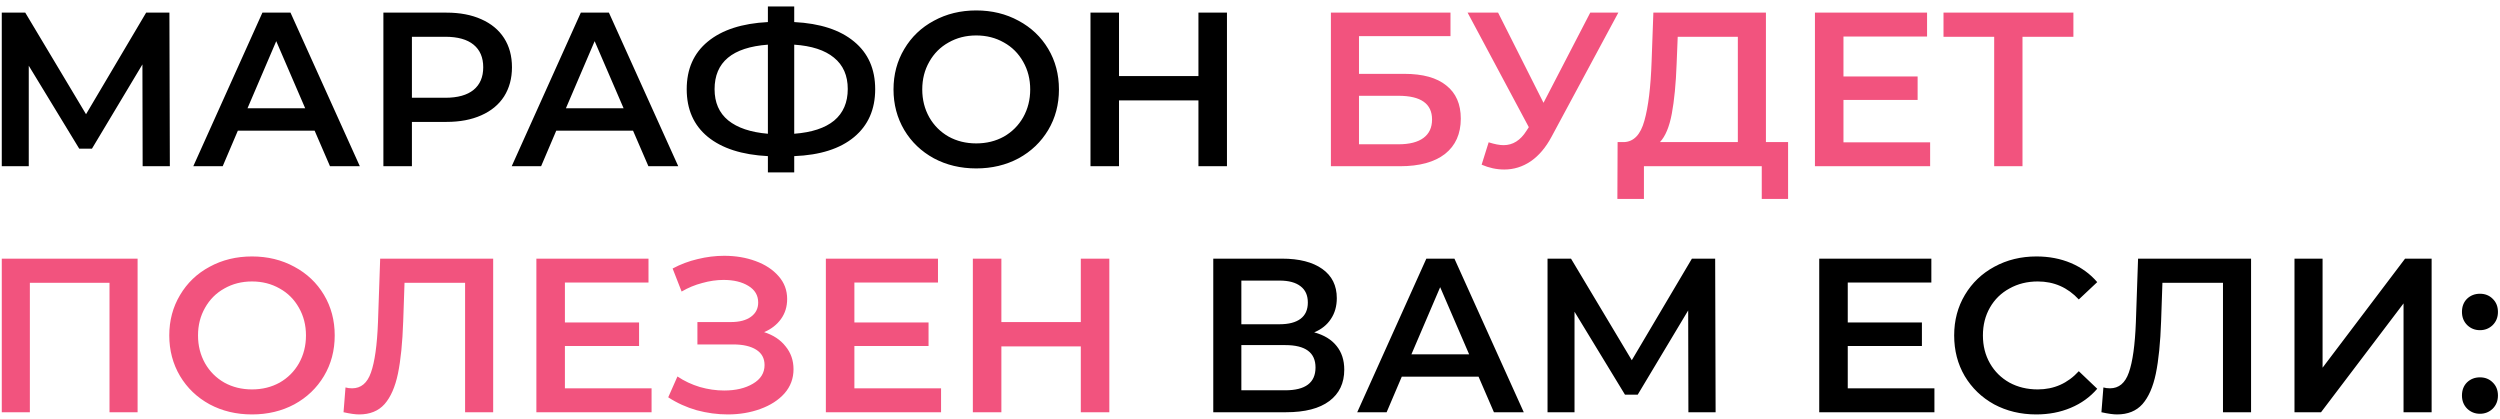 <?xml version="1.0" encoding="UTF-8"?> <svg xmlns="http://www.w3.org/2000/svg" width="376" height="63" viewBox="0 0 376 63" fill="none"> <path d="M21.453 25L21.42 9.688L13.83 22.36H11.916L4.326 9.886V25H0.267V1.9H3.798L12.939 17.179L21.981 1.9H25.479L25.545 25H21.453ZM47.321 19.654H35.771L33.494 25H29.072L39.467 1.9H43.691L54.119 25H49.631L47.321 19.654ZM45.902 16.288L41.546 6.19L37.223 16.288H45.902ZM67.166 1.9C69.168 1.9 70.906 2.23 72.38 2.89C73.876 3.55 75.02 4.496 75.812 5.728C76.604 6.96 77 8.423 77 10.117C77 11.789 76.604 13.252 75.812 14.506C75.02 15.738 73.876 16.684 72.38 17.344C70.906 18.004 69.168 18.334 67.166 18.334H61.952V25H57.662V1.9H67.166ZM66.968 14.704C68.838 14.704 70.257 14.308 71.225 13.516C72.193 12.724 72.677 11.591 72.677 10.117C72.677 8.643 72.193 7.51 71.225 6.718C70.257 5.926 68.838 5.53 66.968 5.53H61.952V14.704H66.968ZM95.21 19.654H83.66L81.383 25H76.961L87.356 1.9H91.58L102.008 25H97.52L95.21 19.654ZM93.791 16.288L89.435 6.19L85.112 16.288H93.791ZM131.628 13.417C131.628 16.453 130.572 18.851 128.46 20.611C126.348 22.371 123.345 23.328 119.451 23.482V25.924H115.491V23.482C111.597 23.284 108.583 22.316 106.449 20.578C104.337 18.84 103.281 16.453 103.281 13.417C103.281 10.381 104.337 7.994 106.449 6.256C108.583 4.496 111.597 3.517 115.491 3.319V0.976H119.451V3.319C123.345 3.517 126.348 4.496 128.46 6.256C130.572 7.994 131.628 10.381 131.628 13.417ZM119.451 20.116C122.091 19.918 124.093 19.258 125.457 18.136C126.821 16.992 127.503 15.408 127.503 13.384C127.503 11.36 126.81 9.787 125.424 8.665C124.06 7.543 122.069 6.894 119.451 6.718V20.116ZM107.472 13.417C107.472 15.419 108.154 16.981 109.518 18.103C110.904 19.225 112.895 19.896 115.491 20.116V6.718C110.145 7.114 107.472 9.347 107.472 13.417ZM146.825 25.33C144.471 25.33 142.348 24.824 140.456 23.812C138.564 22.778 137.079 21.359 136.001 19.555C134.923 17.729 134.384 15.694 134.384 13.45C134.384 11.206 134.923 9.182 136.001 7.378C137.079 5.552 138.564 4.133 140.456 3.121C142.348 2.087 144.471 1.57 146.825 1.57C149.179 1.57 151.302 2.087 153.194 3.121C155.086 4.133 156.571 5.541 157.649 7.345C158.727 9.149 159.266 11.184 159.266 13.45C159.266 15.716 158.727 17.751 157.649 19.555C156.571 21.359 155.086 22.778 153.194 23.812C151.302 24.824 149.179 25.33 146.825 25.33ZM146.825 21.568C148.365 21.568 149.751 21.227 150.983 20.545C152.215 19.841 153.183 18.873 153.887 17.641C154.591 16.387 154.943 14.99 154.943 13.45C154.943 11.91 154.591 10.524 153.887 9.292C153.183 8.038 152.215 7.07 150.983 6.388C149.751 5.684 148.365 5.332 146.825 5.332C145.285 5.332 143.899 5.684 142.667 6.388C141.435 7.07 140.467 8.038 139.763 9.292C139.059 10.524 138.707 11.91 138.707 13.45C138.707 14.99 139.059 16.387 139.763 17.641C140.467 18.873 141.435 19.841 142.667 20.545C143.899 21.227 145.285 21.568 146.825 21.568ZM184.535 1.9V25H180.245V15.1H168.299V25H164.009V1.9H168.299V11.437H180.245V1.9H184.535ZM197.656 49.988C199.13 50.384 200.252 51.066 201.022 52.034C201.792 52.98 202.177 54.168 202.177 55.598C202.177 57.622 201.429 59.195 199.933 60.317C198.437 61.439 196.27 62 193.432 62H182.476V38.9H192.805C195.401 38.9 197.425 39.417 198.877 40.451C200.329 41.485 201.055 42.948 201.055 44.84C201.055 46.05 200.758 47.095 200.164 47.975C199.592 48.855 198.756 49.526 197.656 49.988ZM186.7 48.767H192.442C193.828 48.767 194.884 48.492 195.61 47.942C196.336 47.392 196.699 46.578 196.699 45.5C196.699 44.422 196.336 43.608 195.61 43.058C194.884 42.486 193.828 42.2 192.442 42.2H186.7V48.767ZM193.3 58.7C196.336 58.7 197.854 57.556 197.854 55.268C197.854 53.024 196.336 51.902 193.3 51.902H186.7V58.7H193.3ZM222.376 56.654H210.826L208.549 62H204.127L214.522 38.9H218.746L229.174 62H224.686L222.376 56.654ZM220.957 53.288L216.601 43.19L212.278 53.288H220.957ZM253.935 62L253.902 46.688L246.312 59.36H244.398L236.808 46.886V62H232.749V38.9H236.28L245.421 54.179L254.463 38.9H257.961L258.027 62H253.935ZM290.937 58.403V62H273.612V38.9H290.475V42.497H277.902V48.503H289.056V52.034H277.902V58.403H290.937ZM306.249 62.33C303.917 62.33 301.805 61.824 299.913 60.812C298.043 59.778 296.569 58.359 295.491 56.555C294.435 54.751 293.907 52.716 293.907 50.45C293.907 48.184 294.446 46.149 295.524 44.345C296.602 42.541 298.076 41.133 299.946 40.121C301.838 39.087 303.95 38.57 306.282 38.57C308.174 38.57 309.901 38.9 311.463 39.56C313.025 40.22 314.345 41.177 315.423 42.431L312.651 45.038C310.979 43.234 308.922 42.332 306.48 42.332C304.896 42.332 303.477 42.684 302.223 43.388C300.969 44.07 299.99 45.027 299.286 46.259C298.582 47.491 298.23 48.888 298.23 50.45C298.23 52.012 298.582 53.409 299.286 54.641C299.99 55.873 300.969 56.841 302.223 57.545C303.477 58.227 304.896 58.568 306.48 58.568C308.922 58.568 310.979 57.655 312.651 55.829L315.423 58.469C314.345 59.723 313.014 60.68 311.43 61.34C309.868 62 308.141 62.33 306.249 62.33ZM338.56 38.9V62H334.336V42.53H325.228L325.03 48.305C324.92 51.539 324.656 54.168 324.238 56.192C323.82 58.194 323.149 59.723 322.225 60.779C321.301 61.813 320.025 62.33 318.397 62.33C317.825 62.33 317.044 62.22 316.054 62L316.351 58.271C316.637 58.359 316.967 58.403 317.341 58.403C318.683 58.403 319.629 57.611 320.179 56.027C320.751 54.421 321.103 51.902 321.235 48.47L321.565 38.9H338.56ZM345.091 38.9H349.315V55.301L361.723 38.9H365.716V62H361.492V45.632L349.084 62H345.091V38.9ZM372.985 49.658C372.237 49.658 371.599 49.405 371.071 48.899C370.543 48.371 370.279 47.711 370.279 46.919C370.279 46.105 370.532 45.445 371.038 44.939C371.566 44.433 372.215 44.18 372.985 44.18C373.755 44.18 374.393 44.433 374.899 44.939C375.427 45.445 375.691 46.105 375.691 46.919C375.691 47.711 375.427 48.371 374.899 48.899C374.371 49.405 373.733 49.658 372.985 49.658ZM372.985 62.231C372.237 62.231 371.599 61.978 371.071 61.472C370.543 60.944 370.279 60.284 370.279 59.492C370.279 58.678 370.532 58.018 371.038 57.512C371.566 57.006 372.215 56.753 372.985 56.753C373.755 56.753 374.393 57.006 374.899 57.512C375.427 58.018 375.691 58.678 375.691 59.492C375.691 60.284 375.427 60.944 374.899 61.472C374.371 61.978 373.733 62.231 372.985 62.231Z" fill="black"></path> <path d="M200.168 1.9H218.153V5.431H204.392V11.107H211.223C213.995 11.107 216.096 11.69 217.526 12.856C218.978 14 219.704 15.661 219.704 17.839C219.704 20.127 218.912 21.898 217.328 23.152C215.744 24.384 213.489 25 210.563 25H200.168V1.9ZM210.332 21.7C211.982 21.7 213.236 21.381 214.094 20.743C214.952 20.105 215.381 19.181 215.381 17.971C215.381 15.595 213.698 14.407 210.332 14.407H204.392V21.7H210.332ZM243.397 1.9L233.365 20.545C232.485 22.195 231.429 23.438 230.197 24.274C228.987 25.088 227.667 25.495 226.237 25.495C225.093 25.495 223.96 25.253 222.838 24.769L223.894 21.403C224.796 21.689 225.544 21.832 226.138 21.832C227.524 21.832 228.668 21.117 229.57 19.687L229.933 19.126L220.726 1.9H225.313L232.144 15.463L239.173 1.9H243.397ZM268.928 21.37V29.917H264.968V25H247.247V29.917H243.254L243.287 21.37H244.277C245.729 21.304 246.741 20.237 247.313 18.169C247.907 16.079 248.27 13.098 248.402 9.226L248.666 1.9H265.595V21.37H268.928ZM252.164 9.622C252.054 12.614 251.812 15.111 251.438 17.113C251.064 19.093 250.47 20.512 249.656 21.37H261.371V5.53H252.329L252.164 9.622ZM290.292 21.403V25H272.967V1.9H289.83V5.497H277.257V11.503H288.411V15.034H277.257V21.403H290.292ZM311.839 5.53H304.183V25H299.926V5.53H292.303V1.9H311.839V5.53ZM20.694 38.9V62H16.47V42.53H4.491V62H0.267V38.9H20.694ZM37.9 62.33C35.546 62.33 33.423 61.824 31.531 60.812C29.639 59.778 28.154 58.359 27.076 56.555C25.998 54.729 25.459 52.694 25.459 50.45C25.459 48.206 25.998 46.182 27.076 44.378C28.154 42.552 29.639 41.133 31.531 40.121C33.423 39.087 35.546 38.57 37.9 38.57C40.254 38.57 42.377 39.087 44.269 40.121C46.161 41.133 47.646 42.541 48.724 44.345C49.802 46.149 50.341 48.184 50.341 50.45C50.341 52.716 49.802 54.751 48.724 56.555C47.646 58.359 46.161 59.778 44.269 60.812C42.377 61.824 40.254 62.33 37.9 62.33ZM37.9 58.568C39.44 58.568 40.826 58.227 42.058 57.545C43.29 56.841 44.258 55.873 44.962 54.641C45.666 53.387 46.018 51.99 46.018 50.45C46.018 48.91 45.666 47.524 44.962 46.292C44.258 45.038 43.29 44.07 42.058 43.388C40.826 42.684 39.44 42.332 37.9 42.332C36.36 42.332 34.974 42.684 33.742 43.388C32.51 44.07 31.542 45.038 30.838 46.292C30.134 47.524 29.782 48.91 29.782 50.45C29.782 51.99 30.134 53.387 30.838 54.641C31.542 55.873 32.51 56.841 33.742 57.545C34.974 58.227 36.36 58.568 37.9 58.568ZM74.173 38.9V62H69.949V42.53H60.841L60.643 48.305C60.533 51.539 60.269 54.168 59.851 56.192C59.433 58.194 58.762 59.723 57.838 60.779C56.914 61.813 55.638 62.33 54.01 62.33C53.438 62.33 52.657 62.22 51.667 62L51.964 58.271C52.25 58.359 52.58 58.403 52.954 58.403C54.296 58.403 55.242 57.611 55.792 56.027C56.364 54.421 56.716 51.902 56.848 48.47L57.178 38.9H74.173ZM97.996 58.403V62H80.671V38.9H97.534V42.497H84.962V48.503H96.115V52.034H84.962V58.403H97.996ZM114.923 49.955C116.309 50.395 117.387 51.11 118.157 52.1C118.949 53.068 119.345 54.212 119.345 55.532C119.345 56.918 118.894 58.128 117.992 59.162C117.09 60.174 115.88 60.955 114.362 61.505C112.866 62.055 111.227 62.33 109.445 62.33C107.905 62.33 106.354 62.121 104.792 61.703C103.252 61.263 101.822 60.614 100.502 59.756L101.888 56.621C102.9 57.303 104.022 57.831 105.254 58.205C106.486 58.557 107.707 58.733 108.917 58.733C110.655 58.733 112.096 58.392 113.24 57.71C114.406 57.028 114.989 56.093 114.989 54.905C114.989 53.893 114.571 53.123 113.735 52.595C112.899 52.067 111.744 51.803 110.27 51.803H104.891V48.437H109.94C111.216 48.437 112.217 48.173 112.943 47.645C113.669 47.117 114.032 46.402 114.032 45.5C114.032 44.422 113.537 43.586 112.547 42.992C111.579 42.398 110.336 42.101 108.818 42.101C107.784 42.101 106.717 42.255 105.617 42.563C104.517 42.849 103.483 43.278 102.515 43.85L101.162 40.385C102.35 39.747 103.604 39.274 104.924 38.966C106.266 38.636 107.597 38.471 108.917 38.471C110.633 38.471 112.206 38.735 113.636 39.263C115.088 39.791 116.243 40.55 117.101 41.54C117.959 42.508 118.388 43.652 118.388 44.972C118.388 46.116 118.08 47.117 117.464 47.975C116.848 48.833 116.001 49.493 114.923 49.955ZM141.535 58.403V62H124.21V38.9H141.073V42.497H128.5V48.503H139.654V52.034H128.5V58.403H141.535ZM166.843 38.9V62H162.553V52.1H150.607V62H146.317V38.9H150.607V48.437H162.553V38.9H166.843Z" fill="#F2537E"></path> </svg> 